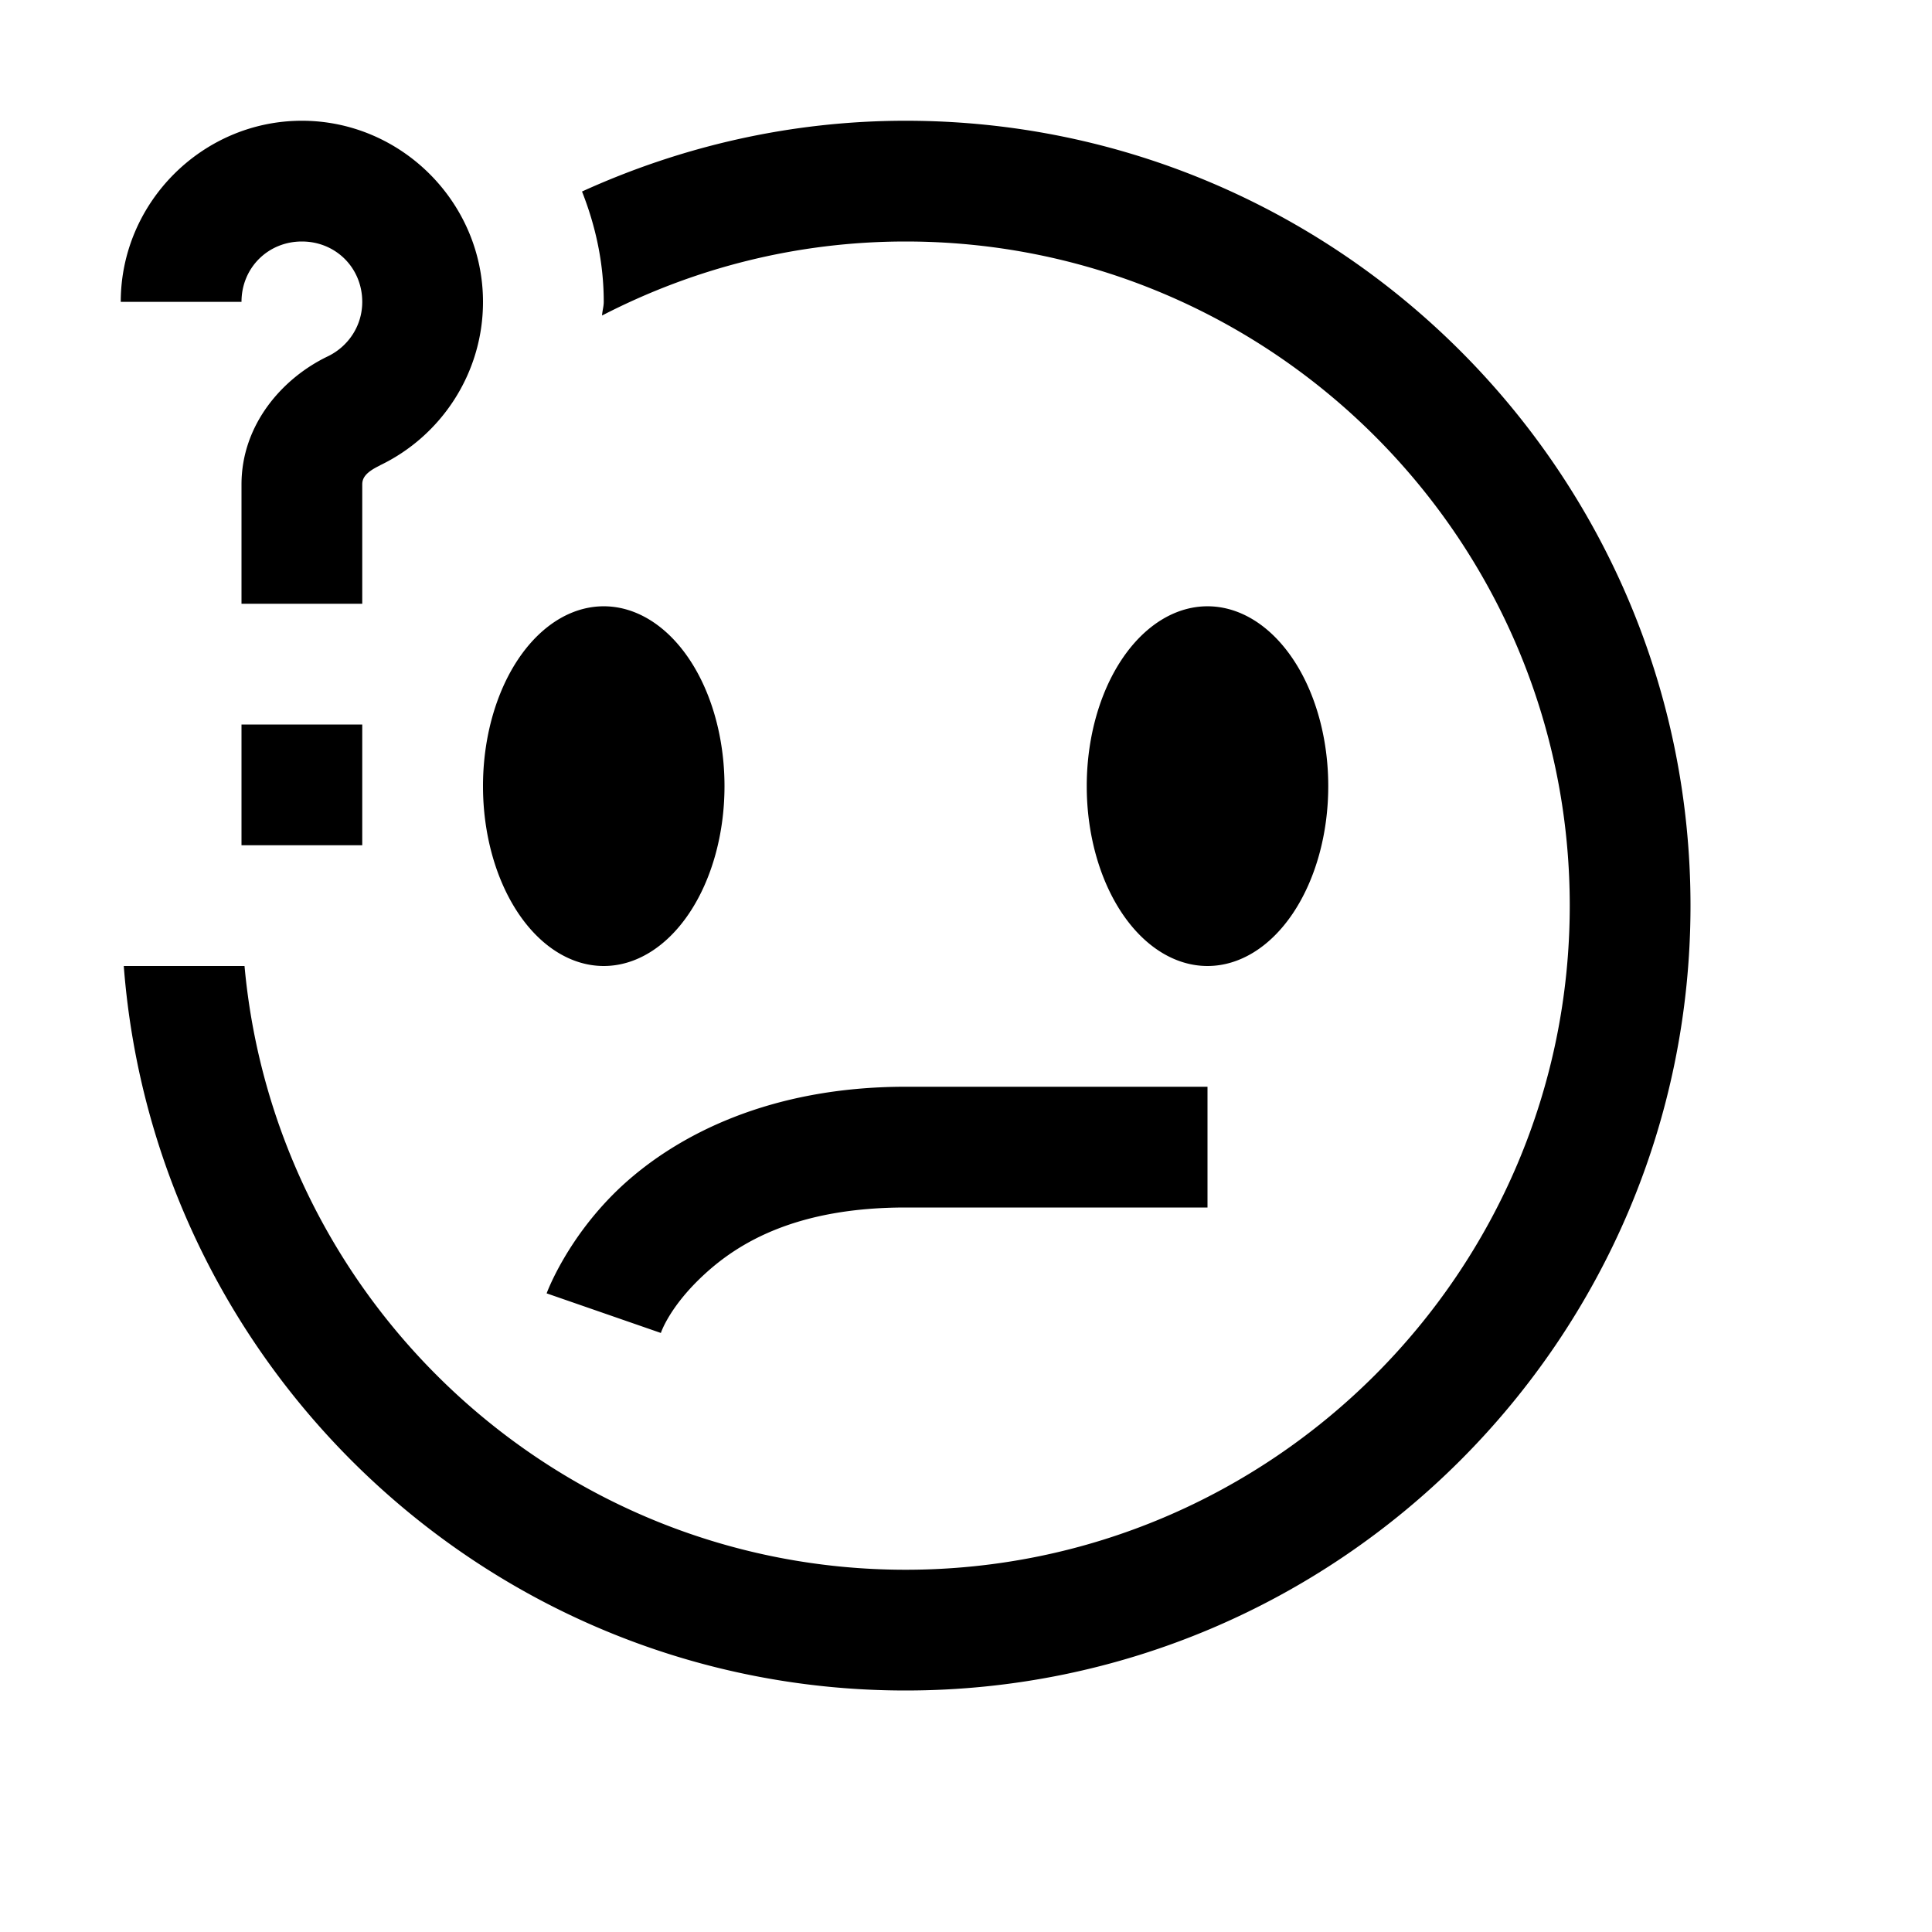 <?xml version="1.0"?>
<svg xmlns="http://www.w3.org/2000/svg" viewBox="0 0 16 16">
    <path d="M 2.5 1 C 1.677 1 1 1.677 1 2.5 L 2 2.5 C 2 2.219 2.219 2 2.5 2 C 2.781 2 3 2.219 3 2.5 C 3 2.702 2.881 2.871 2.715 2.951 C 2.339 3.131 2 3.516 2 4.012 L 2 5 L 3 5 L 3 4.012 C 3 3.96 3.027 3.912 3.146 3.855 L 3.146 3.854 C 3.652 3.612 4 3.093 4 2.5 C 4 1.677 3.323 1 2.5 1 z M 7.5 1 C 6.544 1 5.638 1.214 4.82 1.586 C 4.932 1.87 5 2.176 5 2.5 C 5 2.539 4.988 2.574 4.986 2.613 C 5.741 2.223 6.594 2 7.5 2 C 10.532 2 13 4.467 13 7.5 C 13 10.533 10.532 13 7.5 13 C 4.637 13 2.279 10.799 2.025 8 L 2 8 L 1.025 8 C 1.282 11.351 4.084 14 7.5 14 C 11.084 14 14 11.084 14 7.5 C 14 3.916 11.084 1 7.5 1 z M 5 5.021 A 1 1.489 0 0 0 4 6.512 A 1 1.489 0 0 0 5 8 A 1 1.489 0 0 0 6 6.512 A 1 1.489 0 0 0 5 5.021 z M 10 5.021 A 1 1.489 0 0 0 9 6.512 A 1 1.489 0 0 0 10 8 A 1 1.489 0 0 0 11 6.512 A 1 1.489 0 0 0 10 5.021 z M 2 6 L 2 7 L 3 7 L 3 6 L 2 6 z M 7.5 9 C 6.376 9 5.608 9.4 5.152 9.82 C 4.697 10.241 4.527 10.711 4.527 10.711 L 5.473 11.039 C 5.473 11.039 5.542 10.822 5.832 10.555 C 6.122 10.287 6.603 10 7.5 10 L 10 10 L 10 9 L 7.5 9 z"/>
</svg>
